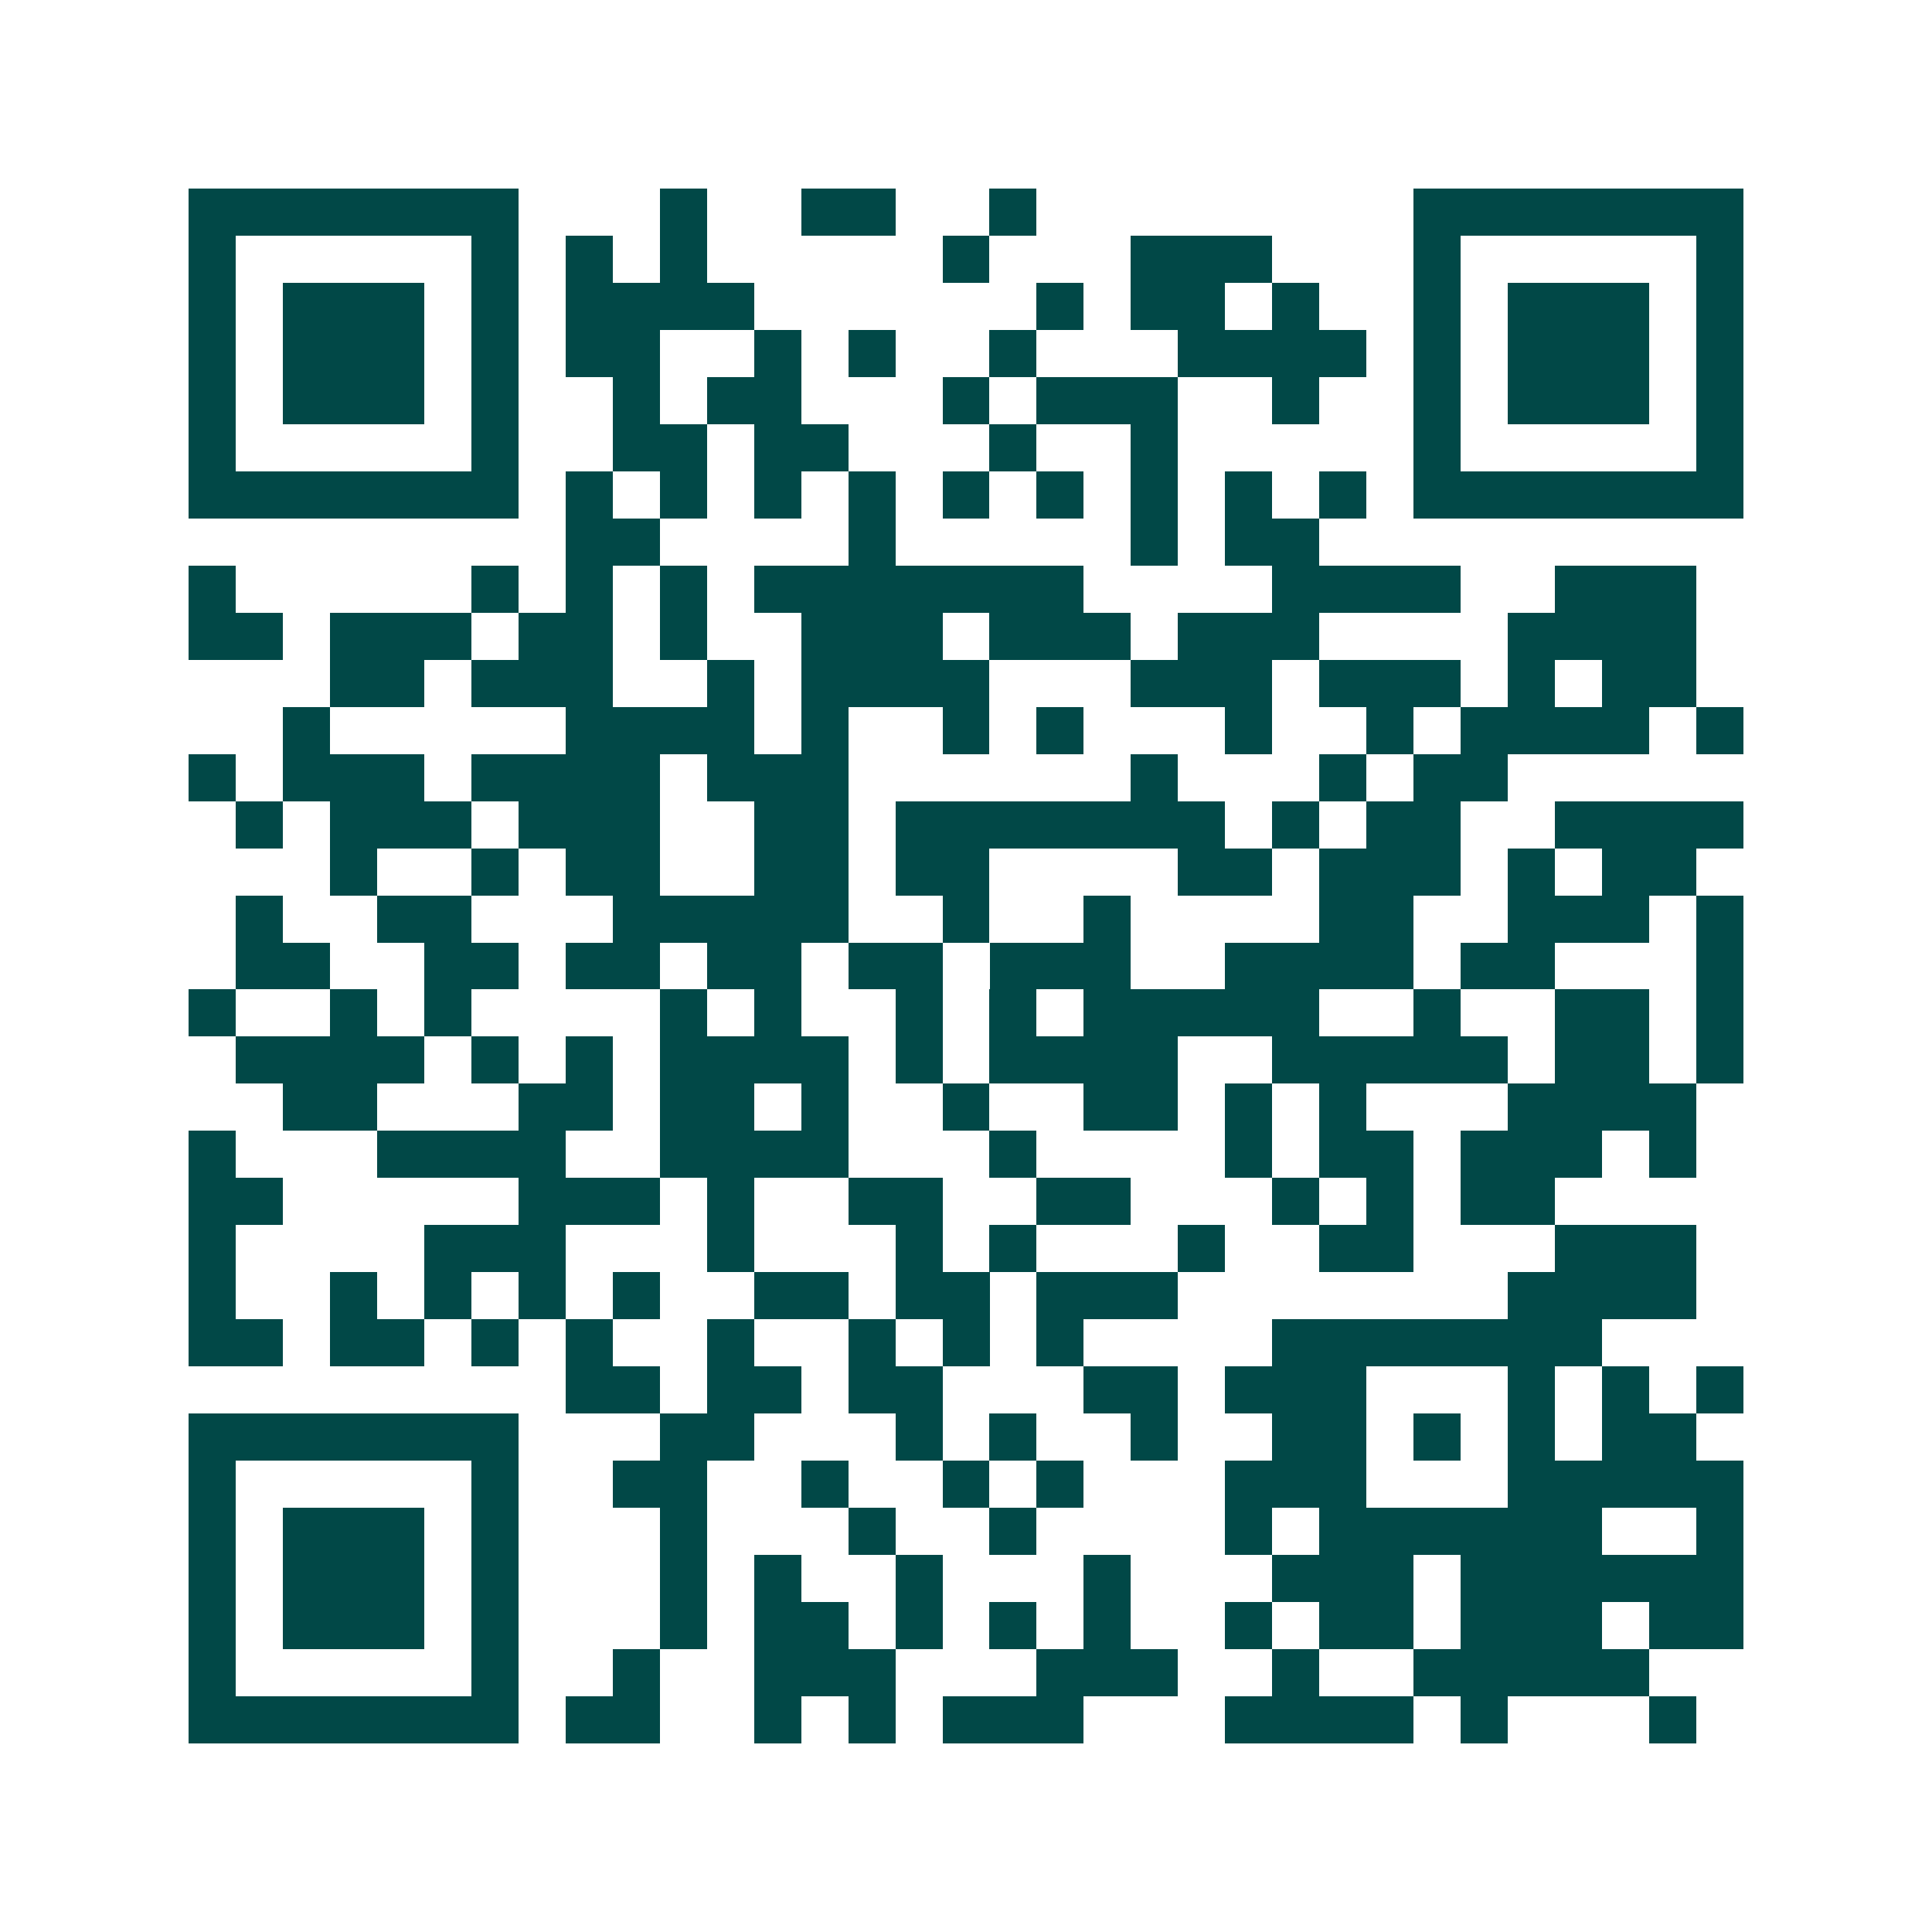 <svg xmlns="http://www.w3.org/2000/svg" width="200" height="200" viewBox="0 0 41 41" shape-rendering="crispEdges"><path fill="#ffffff" d="M0 0h41v41H0z"/><path stroke="#014847" d="M4 4.5h7m3 0h1m2 0h2m2 0h1m8 0h7M4 5.5h1m5 0h1m1 0h1m1 0h1m5 0h1m3 0h3m3 0h1m5 0h1M4 6.5h1m1 0h3m1 0h1m1 0h4m6 0h1m1 0h2m1 0h1m2 0h1m1 0h3m1 0h1M4 7.5h1m1 0h3m1 0h1m1 0h2m2 0h1m1 0h1m2 0h1m3 0h4m1 0h1m1 0h3m1 0h1M4 8.5h1m1 0h3m1 0h1m2 0h1m1 0h2m3 0h1m1 0h3m2 0h1m2 0h1m1 0h3m1 0h1M4 9.5h1m5 0h1m2 0h2m1 0h2m3 0h1m2 0h1m5 0h1m5 0h1M4 10.5h7m1 0h1m1 0h1m1 0h1m1 0h1m1 0h1m1 0h1m1 0h1m1 0h1m1 0h1m1 0h7M12 11.5h2m4 0h1m5 0h1m1 0h2M4 12.5h1m5 0h1m1 0h1m1 0h1m1 0h7m4 0h4m2 0h3M4 13.5h2m1 0h3m1 0h2m1 0h1m2 0h3m1 0h3m1 0h3m4 0h4M7 14.5h2m1 0h3m2 0h1m1 0h4m3 0h3m1 0h3m1 0h1m1 0h2M6 15.5h1m5 0h4m1 0h1m2 0h1m1 0h1m3 0h1m2 0h1m1 0h4m1 0h1M4 16.5h1m1 0h3m1 0h4m1 0h3m6 0h1m3 0h1m1 0h2M5 17.5h1m1 0h3m1 0h3m2 0h2m1 0h7m1 0h1m1 0h2m2 0h4M7 18.5h1m2 0h1m1 0h2m2 0h2m1 0h2m4 0h2m1 0h3m1 0h1m1 0h2M5 19.5h1m2 0h2m3 0h5m2 0h1m2 0h1m4 0h2m2 0h3m1 0h1M5 20.5h2m2 0h2m1 0h2m1 0h2m1 0h2m1 0h3m2 0h4m1 0h2m3 0h1M4 21.5h1m2 0h1m1 0h1m4 0h1m1 0h1m2 0h1m1 0h1m1 0h5m2 0h1m2 0h2m1 0h1M5 22.5h4m1 0h1m1 0h1m1 0h4m1 0h1m1 0h4m2 0h5m1 0h2m1 0h1M6 23.5h2m3 0h2m1 0h2m1 0h1m2 0h1m2 0h2m1 0h1m1 0h1m3 0h4M4 24.5h1m3 0h4m2 0h4m3 0h1m4 0h1m1 0h2m1 0h3m1 0h1M4 25.5h2m5 0h3m1 0h1m2 0h2m2 0h2m3 0h1m1 0h1m1 0h2M4 26.5h1m4 0h3m3 0h1m3 0h1m1 0h1m3 0h1m2 0h2m3 0h3M4 27.5h1m2 0h1m1 0h1m1 0h1m1 0h1m2 0h2m1 0h2m1 0h3m7 0h4M4 28.5h2m1 0h2m1 0h1m1 0h1m2 0h1m2 0h1m1 0h1m1 0h1m4 0h7M12 29.5h2m1 0h2m1 0h2m3 0h2m1 0h3m3 0h1m1 0h1m1 0h1M4 30.5h7m3 0h2m3 0h1m1 0h1m2 0h1m2 0h2m1 0h1m1 0h1m1 0h2M4 31.5h1m5 0h1m2 0h2m2 0h1m2 0h1m1 0h1m3 0h3m3 0h5M4 32.5h1m1 0h3m1 0h1m3 0h1m3 0h1m2 0h1m4 0h1m1 0h6m2 0h1M4 33.5h1m1 0h3m1 0h1m3 0h1m1 0h1m2 0h1m3 0h1m3 0h3m1 0h6M4 34.5h1m1 0h3m1 0h1m3 0h1m1 0h2m1 0h1m1 0h1m1 0h1m2 0h1m1 0h2m1 0h3m1 0h2M4 35.5h1m5 0h1m2 0h1m2 0h3m3 0h3m2 0h1m2 0h5M4 36.5h7m1 0h2m2 0h1m1 0h1m1 0h3m3 0h4m1 0h1m3 0h1"/></svg>
